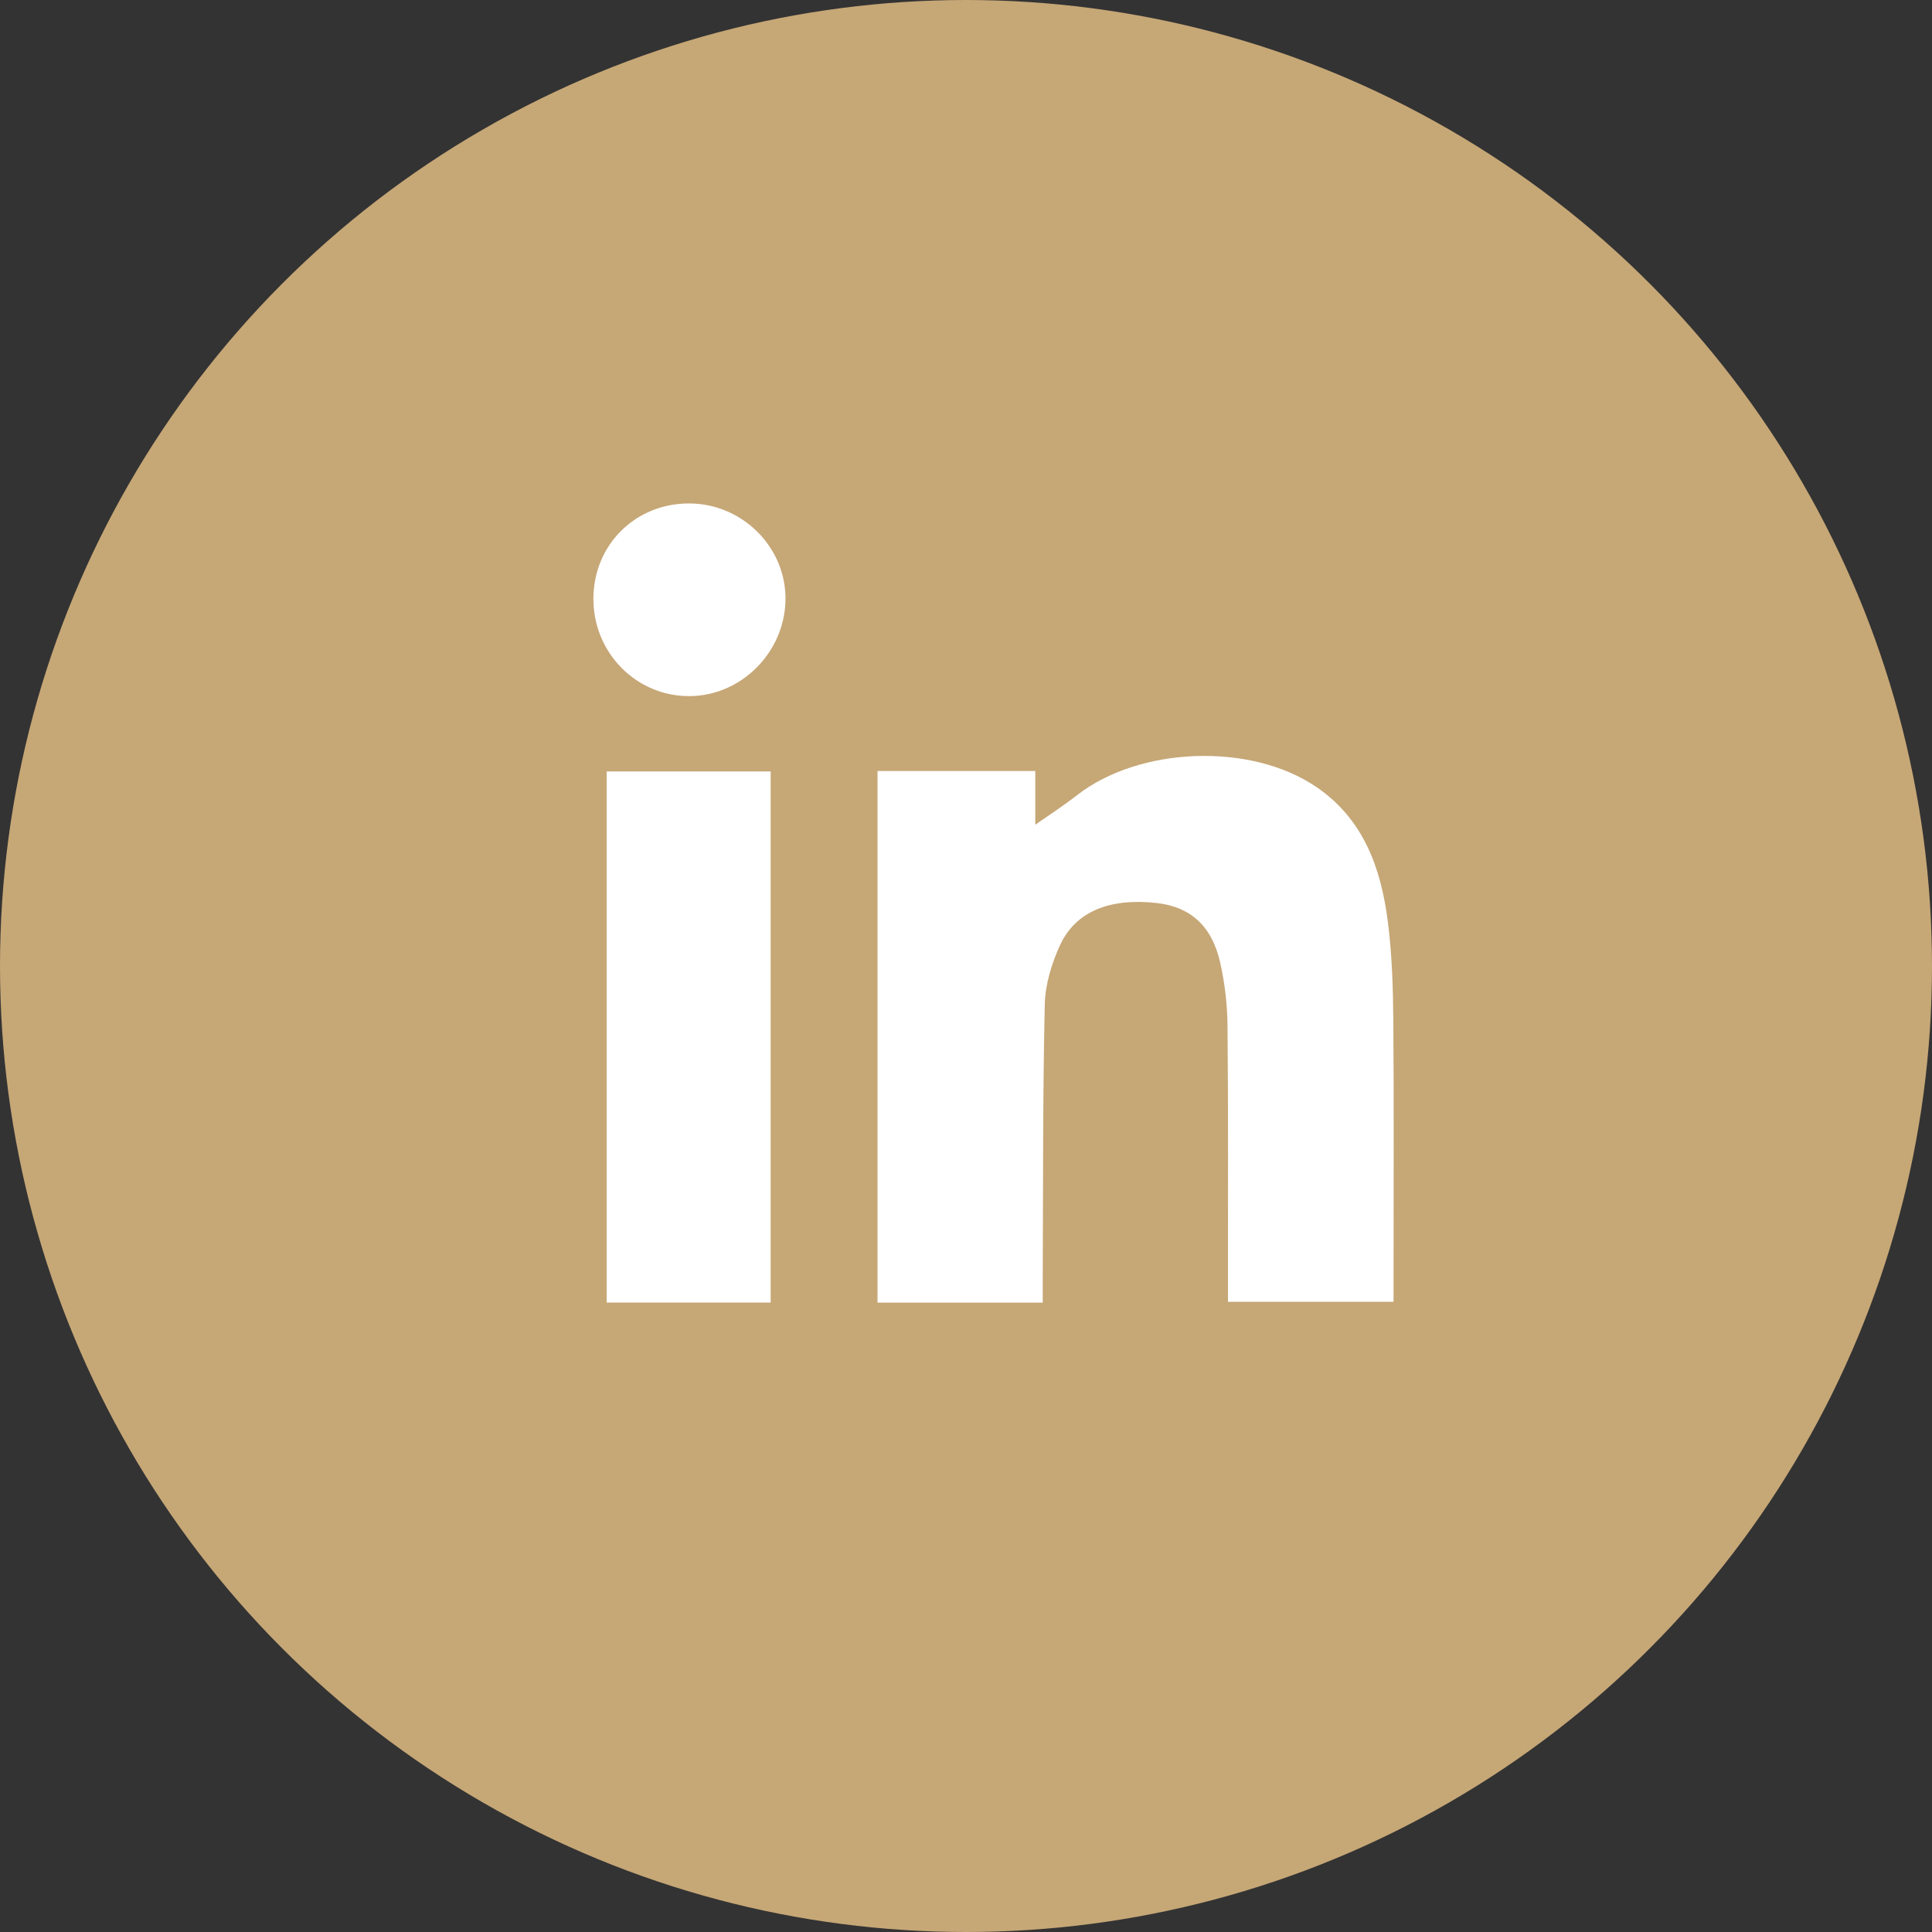 <svg width="64" height="64" viewBox="0 0 64 64" fill="none" xmlns="http://www.w3.org/2000/svg">
<rect x="0" y="0" width="64" height="64" fill="#333333" stroke="none"/>
<circle cx="32" cy="32" r="32" fill="#C6A776"/>
<path d="M34.542 43.152H29.069V25.541H34.295V27.714C34.232 27.627 34.168 27.538 34.105 27.451C34.629 27.082 35.171 26.736 35.676 26.343C37.744 24.73 41.433 24.589 43.605 26.069C45.18 27.141 45.752 28.776 45.977 30.551C46.116 31.639 46.146 32.745 46.156 33.844C46.178 36.693 46.163 39.544 46.163 42.394V43.124H40.678V42.417C40.677 39.61 40.691 36.803 40.663 33.996C40.657 33.291 40.575 32.572 40.419 31.884C40.146 30.668 39.426 30.039 38.322 29.914C36.776 29.74 35.637 30.184 35.118 31.304C34.836 31.914 34.623 32.616 34.609 33.281C34.542 36.303 34.556 39.327 34.542 42.349C34.541 42.603 34.542 42.857 34.542 43.152Z" fill="white"/>
<rect x="20.097" y="25.555" width="5.432" height="17.594" fill="white"/>
<path d="M19.657 19.828C19.663 18.051 21.04 16.679 22.819 16.677C24.594 16.675 26.052 18.136 26.02 19.884C25.987 21.622 24.544 23.058 22.829 23.06C21.069 23.062 19.651 21.618 19.657 19.828Z" fill="white"/>
</svg>
